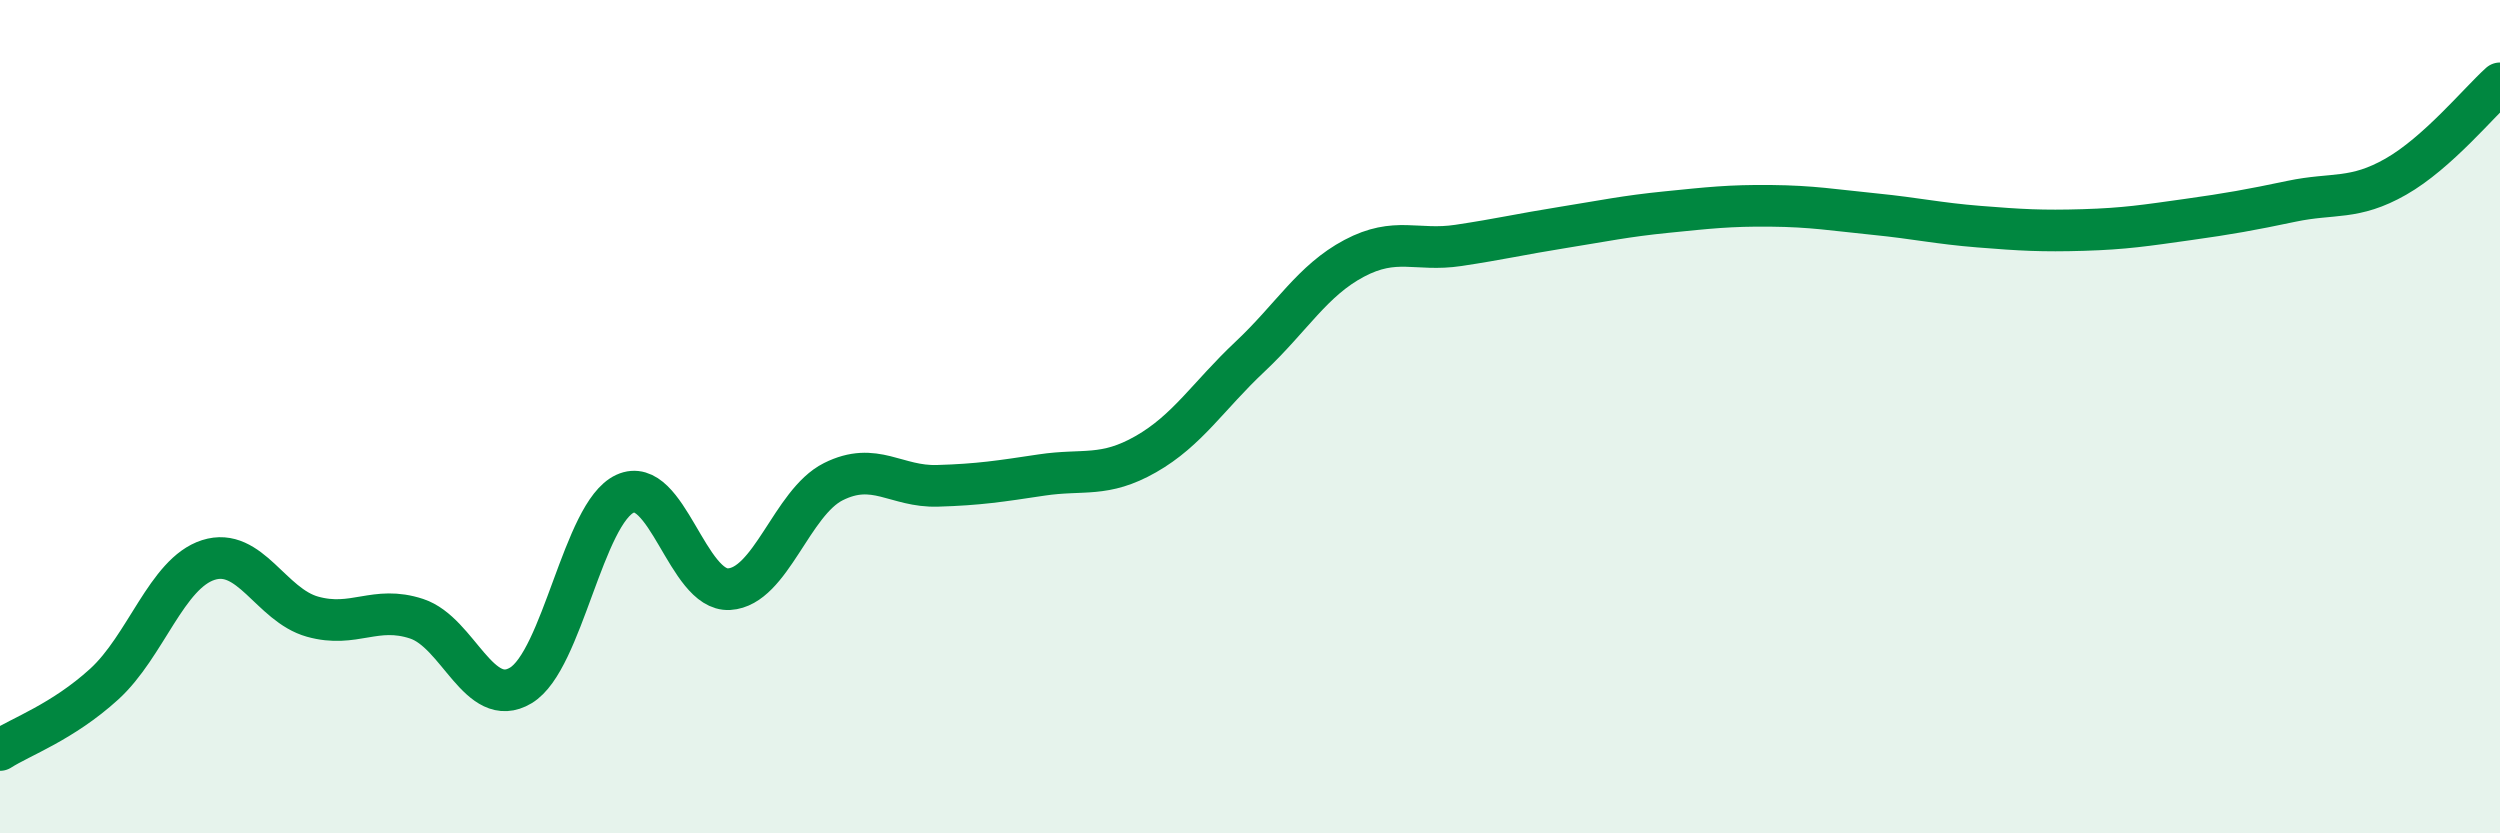 
    <svg width="60" height="20" viewBox="0 0 60 20" xmlns="http://www.w3.org/2000/svg">
      <path
        d="M 0,18 C 0.5,17.68 1.5,17.33 2.5,16.42 C 3.5,15.51 4,13.76 5,13.44 C 6,13.12 6.5,14.52 7.5,14.8 C 8.5,15.08 9,14.52 10,14.85 C 11,15.18 11.5,17.05 12.5,16.45 C 13.5,15.85 14,12.31 15,11.85 C 16,11.39 16.5,14.2 17.5,14.14 C 18.5,14.08 19,12.06 20,11.56 C 21,11.06 21.5,11.69 22.5,11.66 C 23.5,11.63 24,11.55 25,11.4 C 26,11.25 26.5,11.47 27.5,10.9 C 28.5,10.33 29,9.5 30,8.56 C 31,7.62 31.5,6.73 32.5,6.2 C 33.5,5.67 34,6.04 35,5.89 C 36,5.74 36.5,5.62 37.5,5.46 C 38.5,5.3 39,5.19 40,5.09 C 41,4.99 41.5,4.93 42.5,4.94 C 43.5,4.95 44,5.04 45,5.14 C 46,5.24 46.5,5.36 47.5,5.44 C 48.5,5.52 49,5.55 50,5.52 C 51,5.49 51.5,5.41 52.5,5.27 C 53.5,5.13 54,5.04 55,4.83 C 56,4.62 56.5,4.81 57.5,4.24 C 58.5,3.67 59.5,2.45 60,2L60 20L0 20Z"
        fill="#008740"
        opacity="0.1"
        stroke-linecap="round"
        stroke-linejoin="round"
      />
      <path
        d="M 0,18 C 0.5,17.68 1.5,17.33 2.5,16.42 C 3.5,15.51 4,13.76 5,13.44 C 6,13.12 6.5,14.52 7.5,14.8 C 8.5,15.08 9,14.52 10,14.85 C 11,15.18 11.5,17.05 12.5,16.45 C 13.5,15.85 14,12.31 15,11.85 C 16,11.39 16.5,14.2 17.5,14.14 C 18.5,14.08 19,12.06 20,11.56 C 21,11.06 21.5,11.69 22.5,11.66 C 23.5,11.63 24,11.55 25,11.4 C 26,11.25 26.5,11.47 27.5,10.9 C 28.5,10.33 29,9.5 30,8.56 C 31,7.62 31.5,6.73 32.5,6.2 C 33.5,5.67 34,6.04 35,5.89 C 36,5.74 36.5,5.62 37.5,5.46 C 38.5,5.3 39,5.19 40,5.09 C 41,4.99 41.5,4.93 42.5,4.94 C 43.5,4.95 44,5.04 45,5.14 C 46,5.24 46.5,5.36 47.5,5.44 C 48.5,5.52 49,5.55 50,5.52 C 51,5.49 51.5,5.41 52.5,5.27 C 53.5,5.13 54,5.04 55,4.83 C 56,4.62 56.5,4.81 57.5,4.24 C 58.5,3.67 59.5,2.45 60,2"
        stroke="#008740"
        stroke-width="1"
        fill="none"
        stroke-linecap="round"
        stroke-linejoin="round"
      />
    </svg>
  